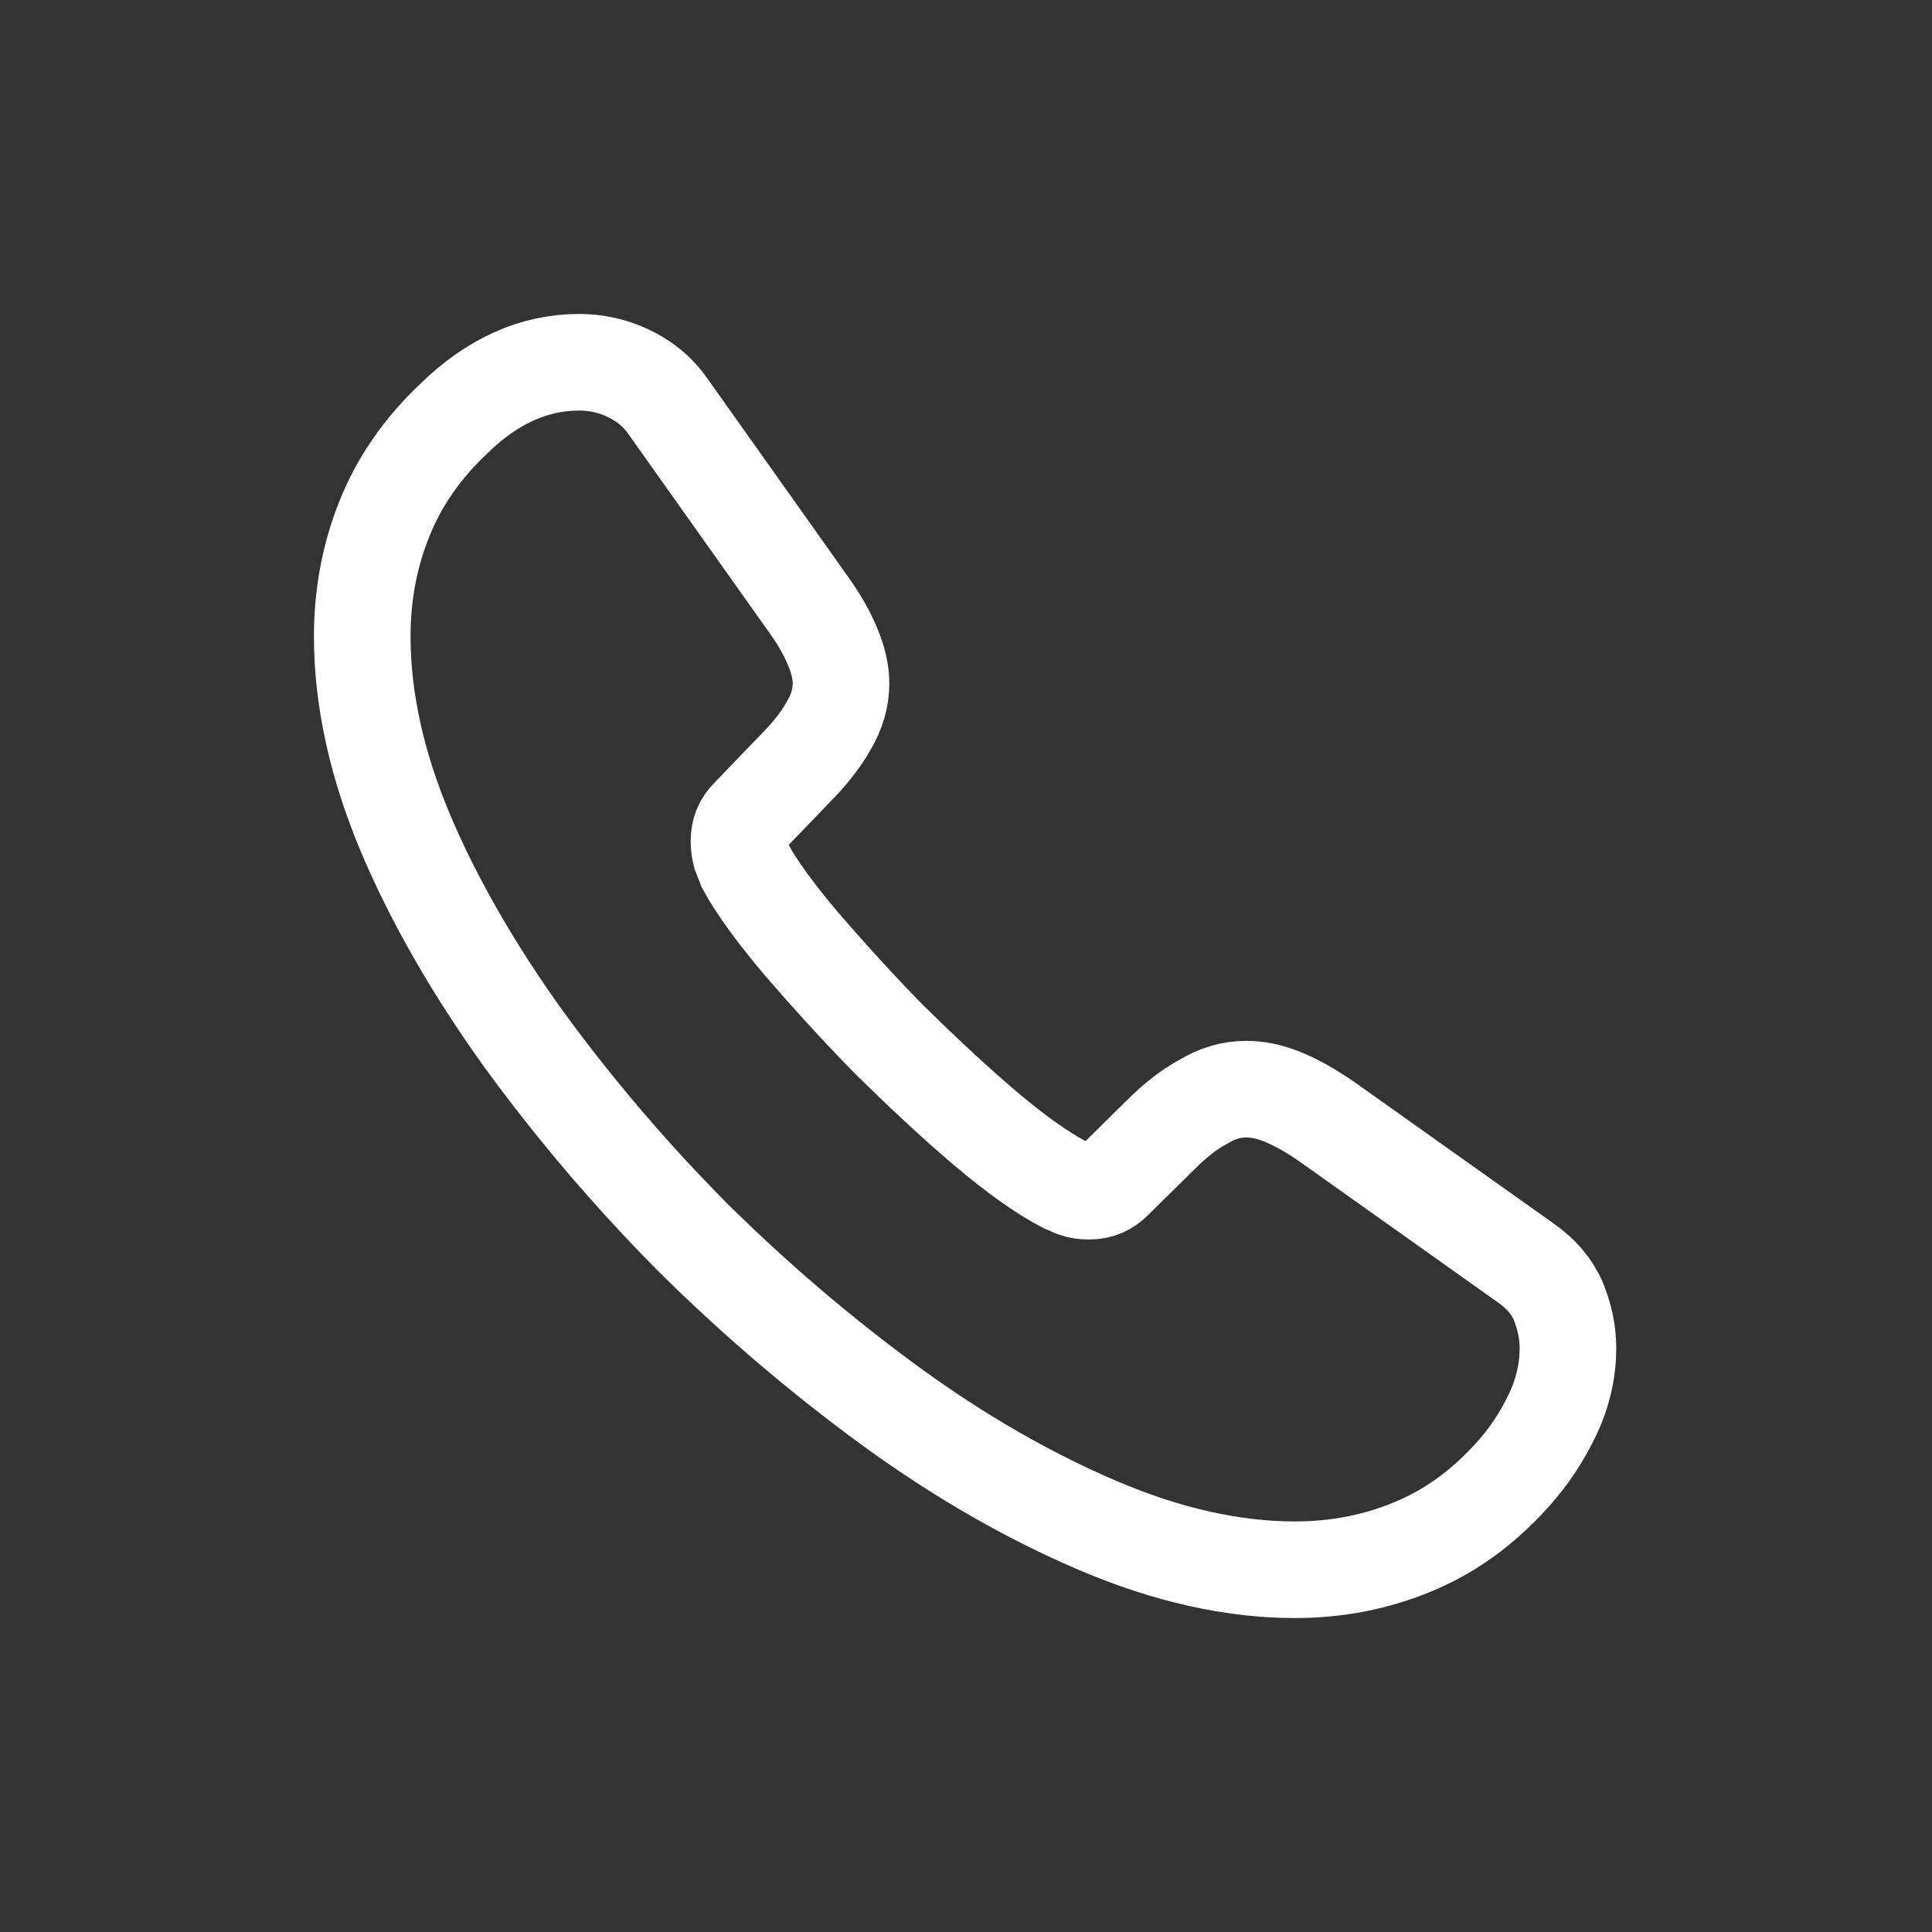 <svg width="32" height="32" viewBox="0 0 32 32" fill="none" xmlns="http://www.w3.org/2000/svg">
<rect x="0" y="0" width="32" height="32" fill="#333333" stroke="none"/>
<path d="M25.97 22.33C25.97 22.69 25.89 23.06 25.72 23.42C25.55 23.78 25.33 24.12 25.04 24.44C24.55 24.98 24.01 25.37 23.4 25.62C22.8 25.87 22.15 26 21.45 26C20.43 26 19.34 25.76 18.19 25.27C17.04 24.78 15.89 24.12 14.75 23.29C13.588 22.44 12.492 21.504 11.47 20.49C10.459 19.472 9.526 18.379 8.68 17.22C7.86 16.08 7.2 14.94 6.72 13.81C6.24 12.67 6 11.58 6 10.54C6 9.86 6.12 9.21 6.36 8.61C6.6 8 6.98 7.44 7.51 6.94C8.15 6.31 8.85 6 9.59 6C9.87 6 10.15 6.06 10.4 6.18C10.66 6.3 10.89 6.48 11.07 6.74L13.39 10.01C13.57 10.26 13.7 10.49 13.79 10.71C13.88 10.92 13.93 11.13 13.93 11.32C13.93 11.56 13.86 11.8 13.72 12.03C13.59 12.26 13.4 12.5 13.16 12.74L12.4 13.53C12.29 13.64 12.24 13.77 12.24 13.93C12.24 14.01 12.25 14.08 12.27 14.16C12.3 14.24 12.33 14.3 12.35 14.36C12.53 14.69 12.84 15.12 13.28 15.64C13.73 16.16 14.21 16.69 14.73 17.22C15.27 17.75 15.79 18.24 16.32 18.69C16.84 19.13 17.27 19.43 17.61 19.61C17.66 19.63 17.72 19.66 17.79 19.69C17.87 19.72 17.95 19.73 18.04 19.73C18.21 19.73 18.34 19.67 18.45 19.56L19.21 18.81C19.46 18.56 19.7 18.37 19.93 18.25C20.16 18.11 20.39 18.04 20.64 18.04C20.83 18.04 21.03 18.08 21.25 18.17C21.47 18.26 21.7 18.39 21.95 18.56L25.26 20.91C25.52 21.09 25.7 21.3 25.81 21.55C25.91 21.8 25.97 22.05 25.97 22.33Z" stroke="white" stroke-width="1.6" stroke-miterlimit="10"/>
</svg>
